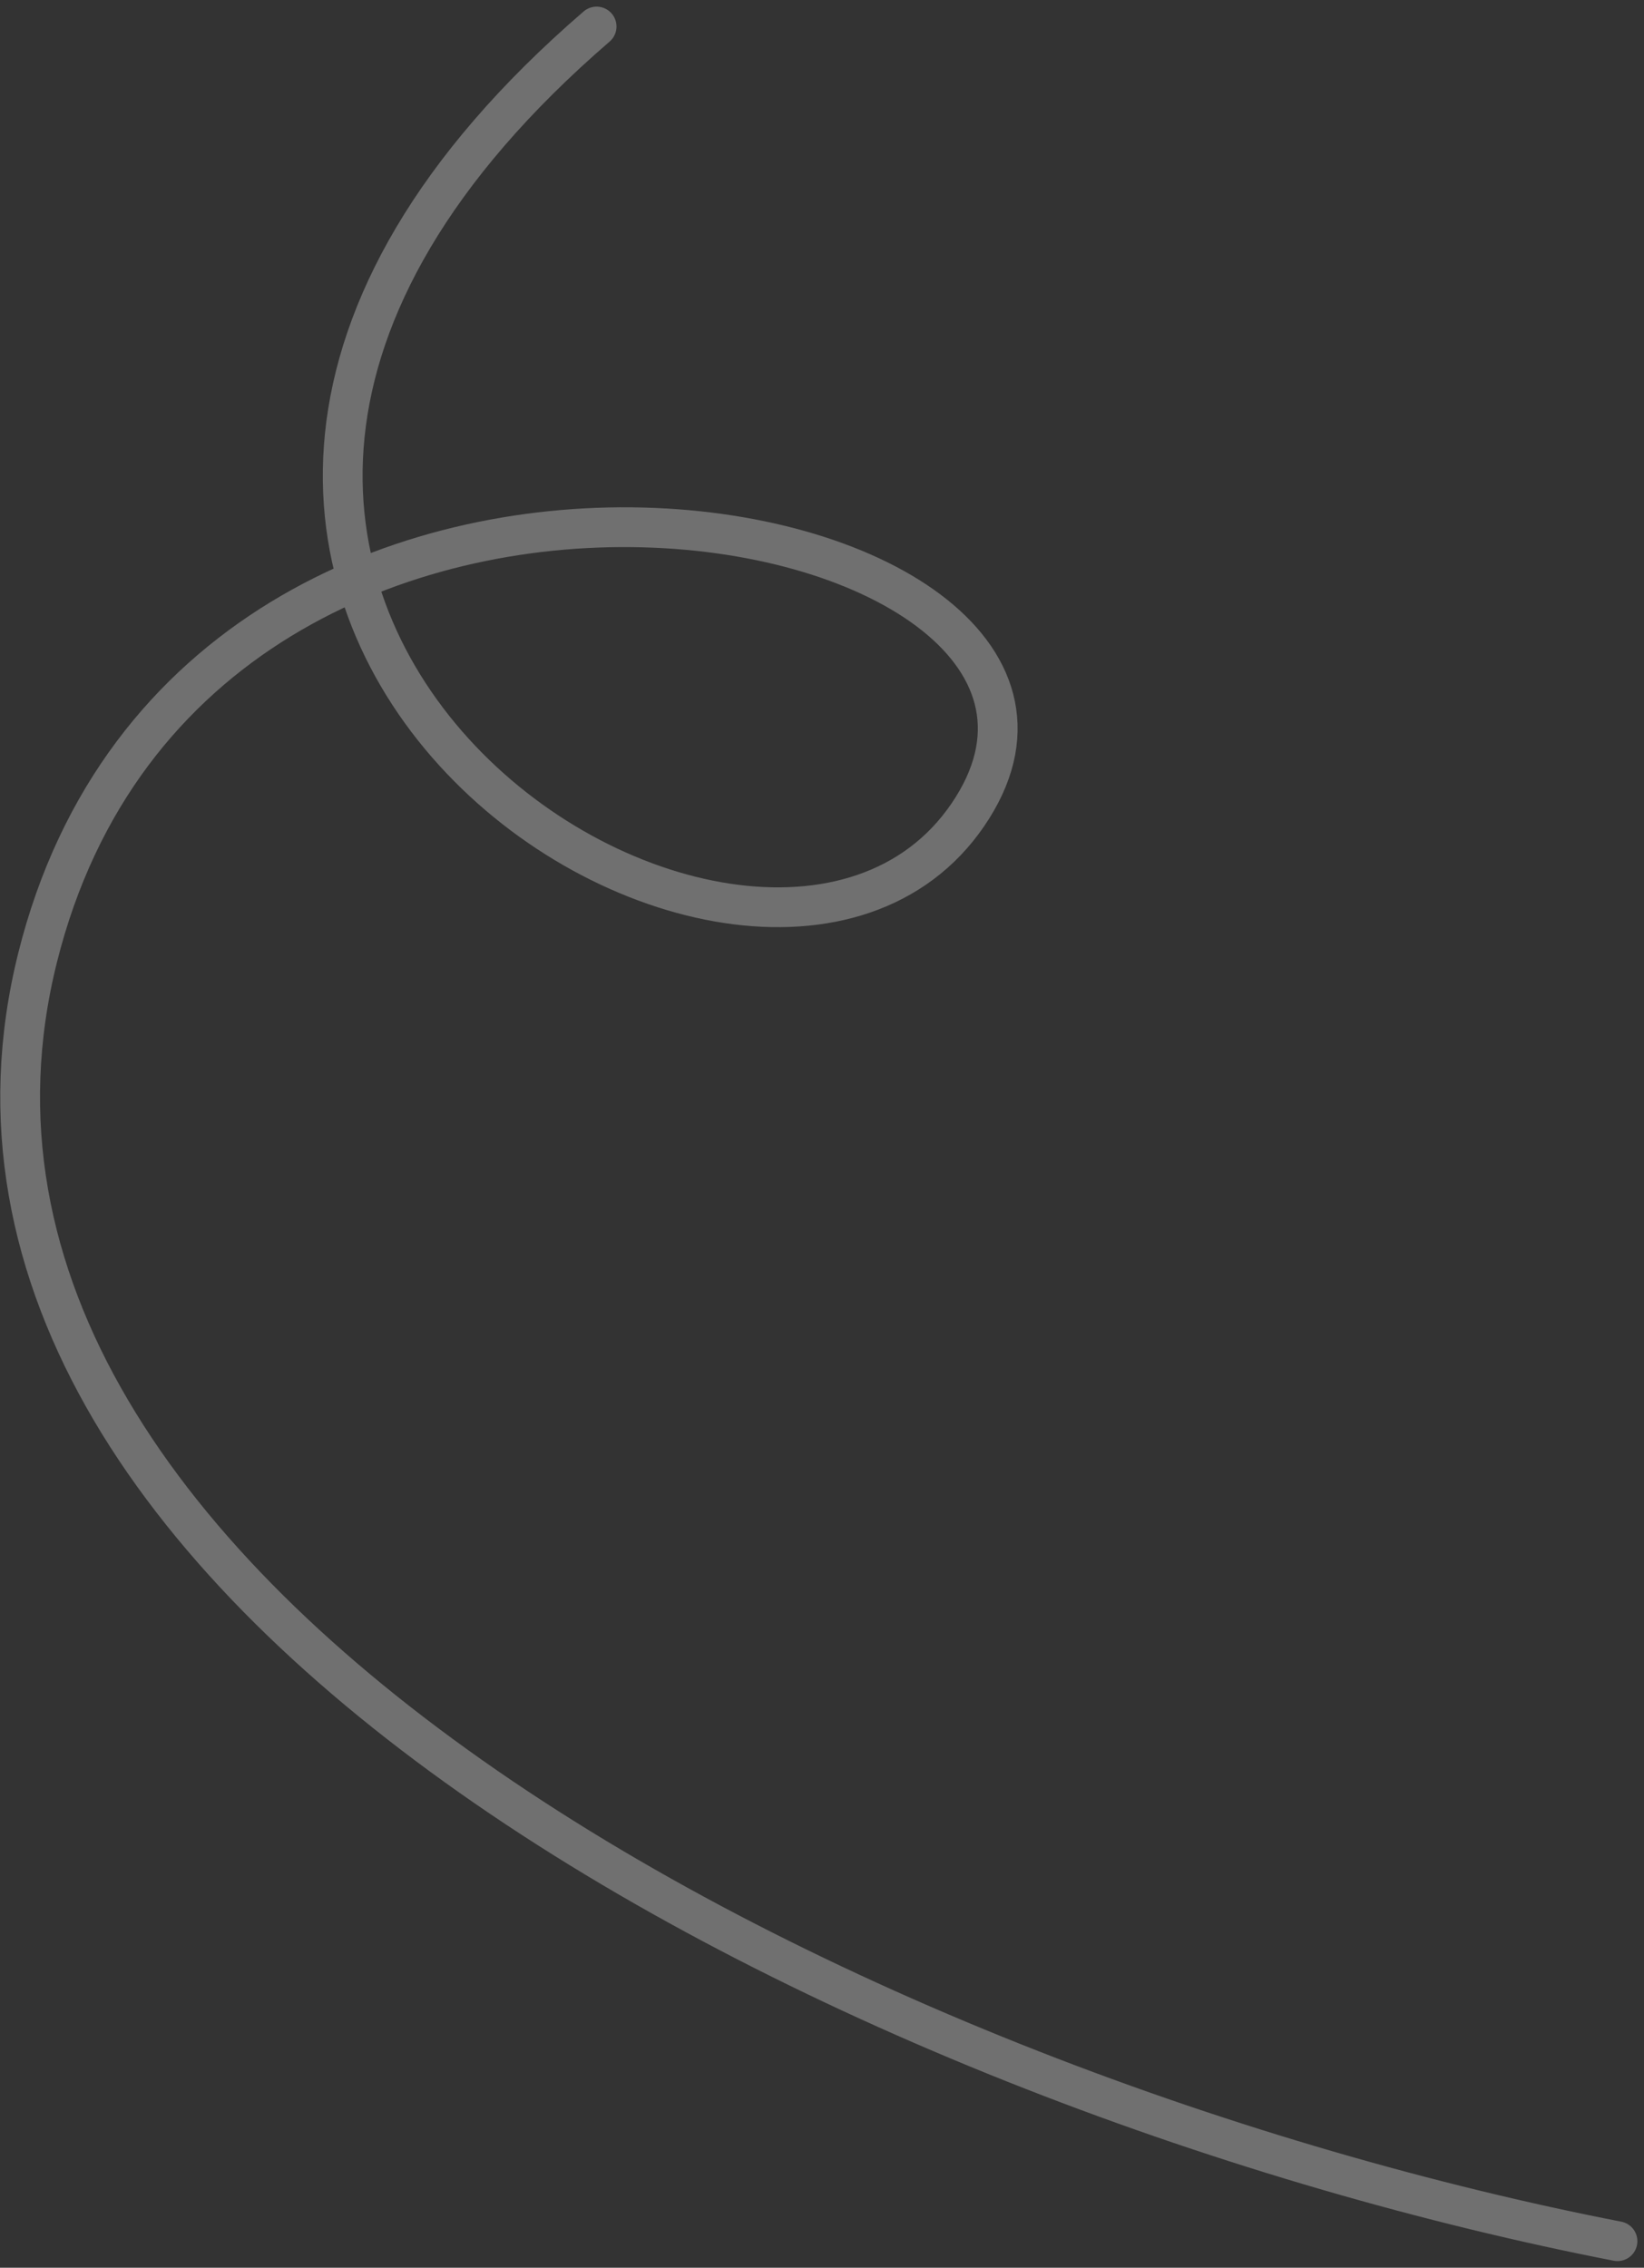 <svg width="124" height="171" viewBox="0 0 124 171" fill="none" xmlns="http://www.w3.org/2000/svg">
<rect x="0" y="0" width="124" height="171" fill="#333333" stroke="none"/>
<path d="M45 2C-5.056 45.165 57 84.889 73 61.444C89 38 15 23.5 2.833 72.222C-9.334 120.944 65.5 158 122 169" stroke="white" stroke-opacity="0.3" stroke-width="3" stroke-linecap="round"/>
</svg>
